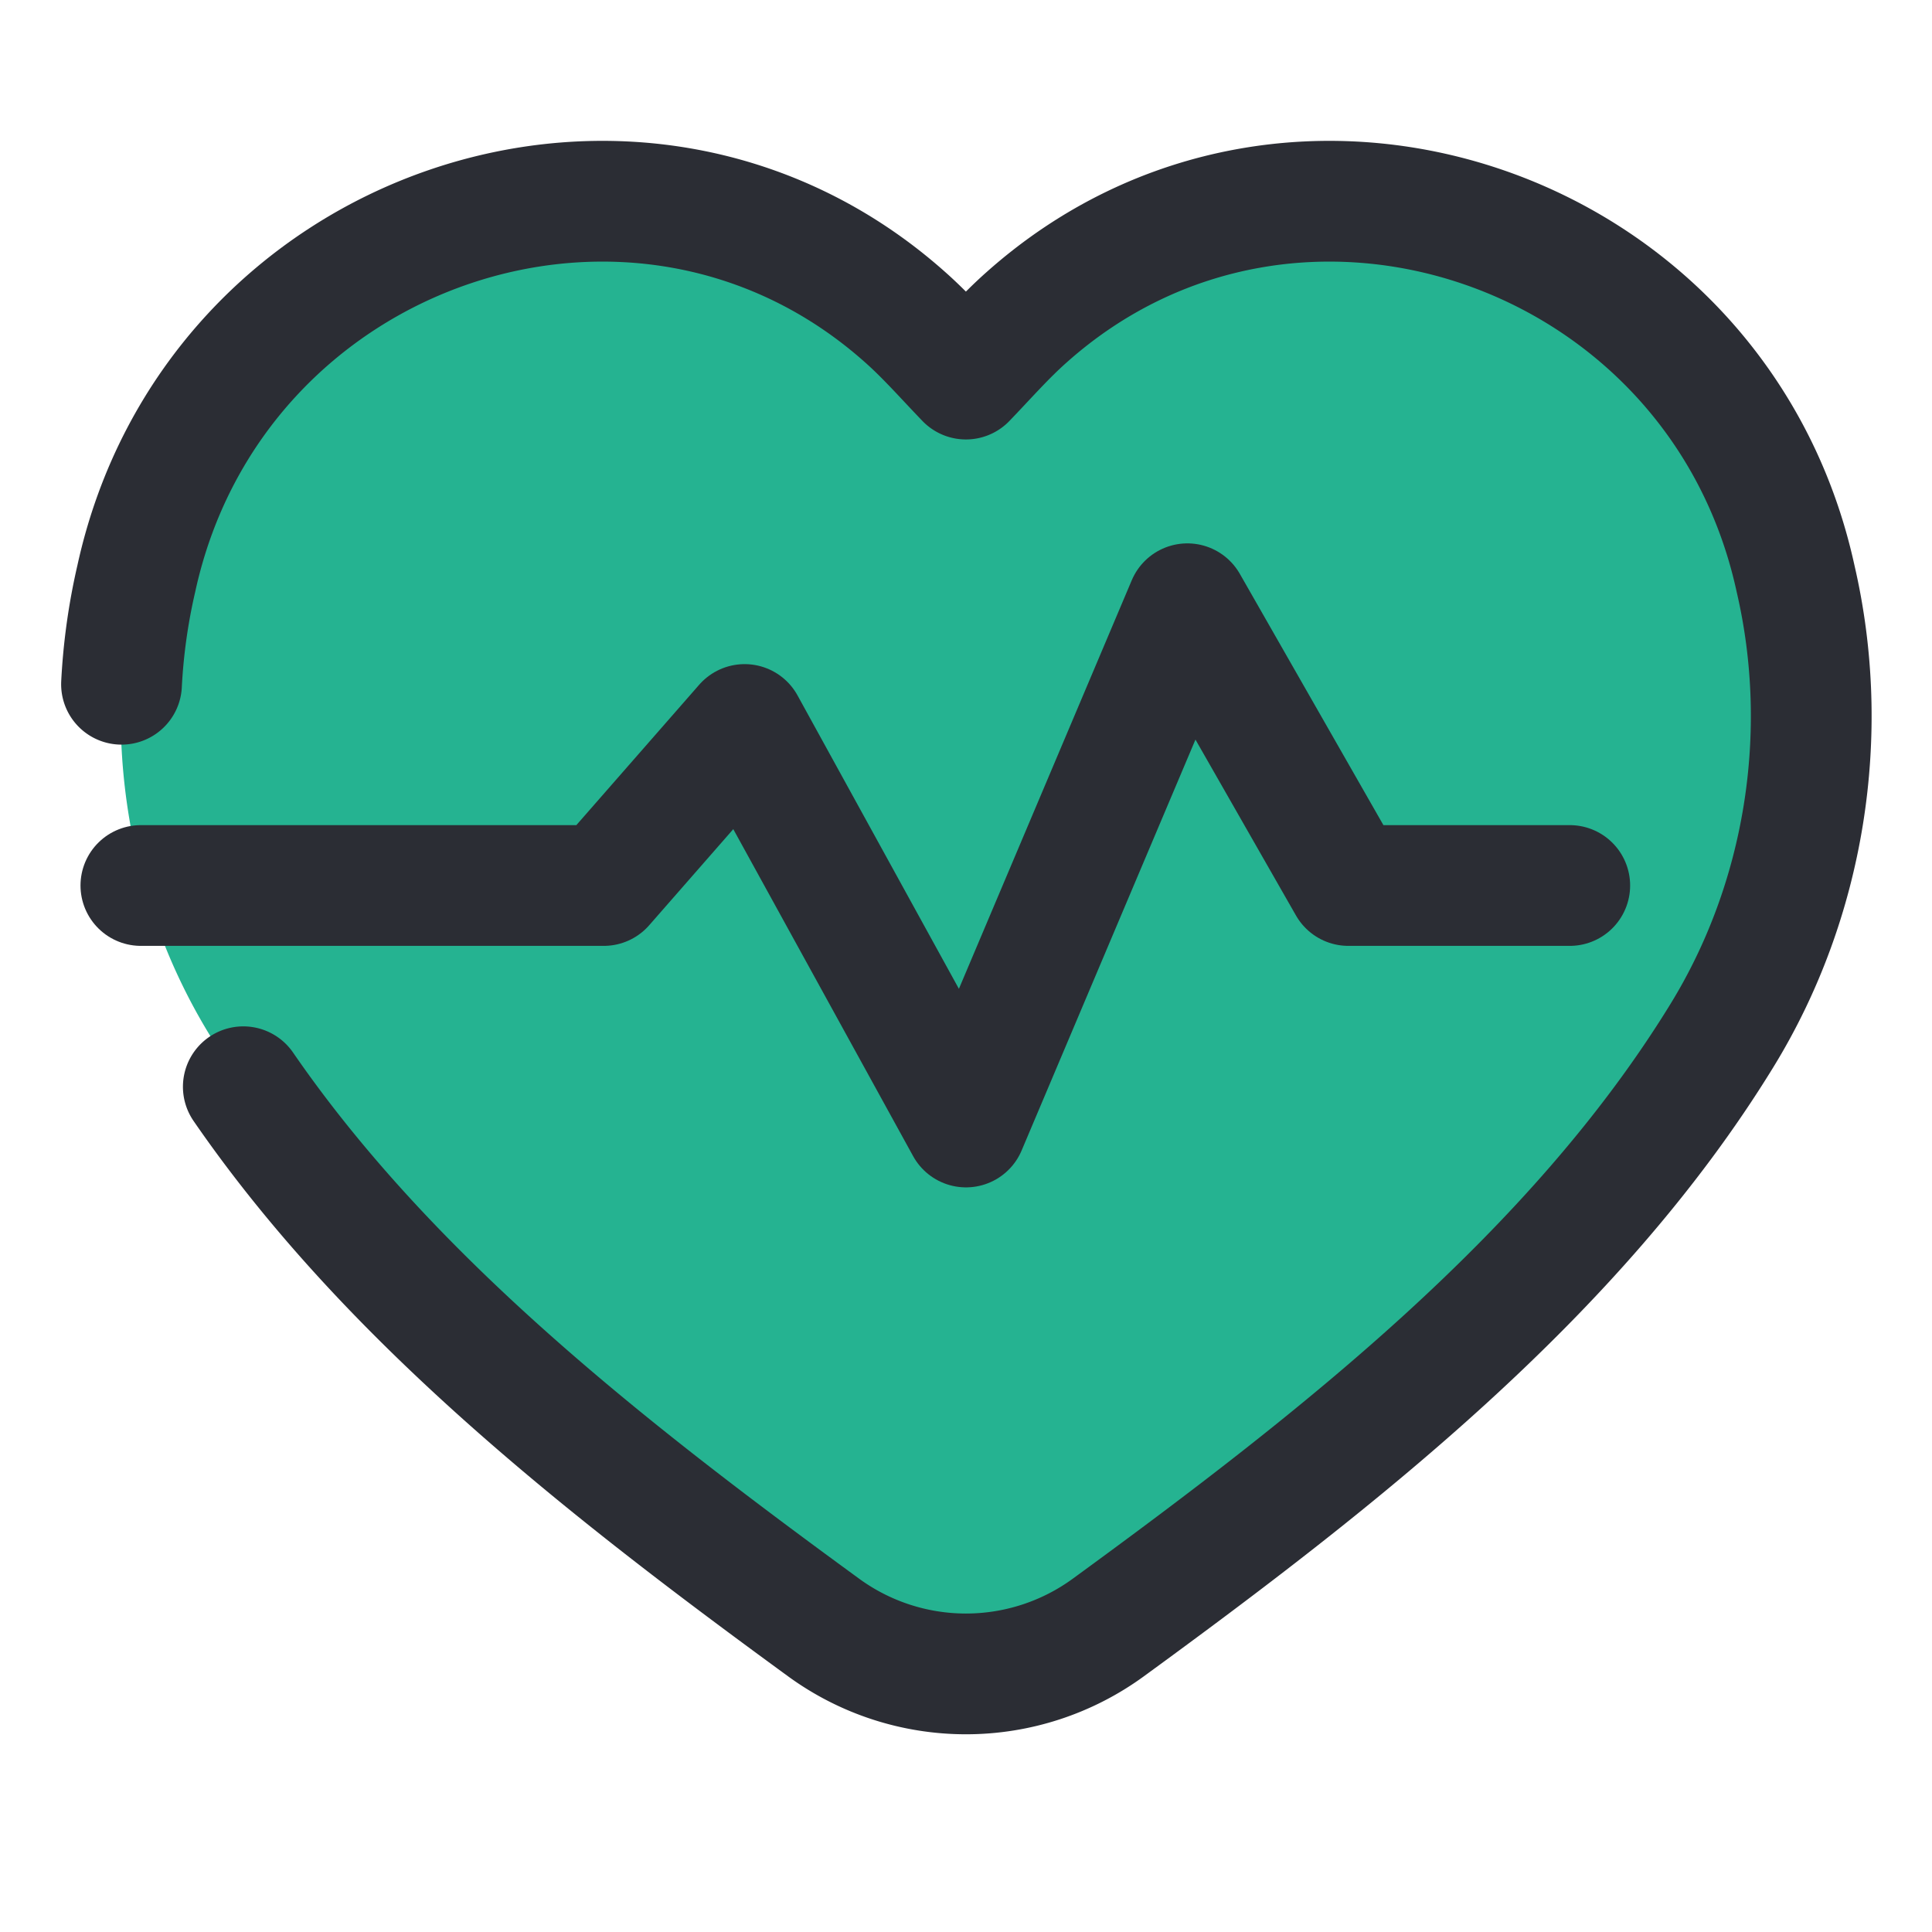 <svg xmlns="http://www.w3.org/2000/svg" fill="none" viewBox="0 0 48 48" stroke-width="3" height="24" width="24"><g id="heart-rate--health-beauty-information-data-beat-pulse-monitor-heart-rate-info"><path id="Vector 52" fill="#25b391" d="M42.778 25.734c2.06-3.349 2.73-7.498 1.834-11.356-1.914-8.788-12.51-12.38-19.11-6.49-.523.463-.988.997-1.502 1.53-.514-.533-.98-1.067-1.502-1.53-6.6-5.89-17.196-2.298-19.11 6.49-.895 3.858-.225 8.007 1.834 11.356 3.638 5.927 9.525 10.529 15.244 14.703a6.002 6.002 0 0 0 7.068 0c5.72-4.174 11.606-8.776 15.244-14.703Z"></path><path id="Vector 8" stroke="#2b2d34" stroke-linecap="round" stroke-linejoin="round" d="M6.045 27c3.665 5.324 9.115 9.565 14.42 13.437a6.002 6.002 0 0 0 7.068 0c5.72-4.174 11.606-8.776 15.244-14.703 2.06-3.349 2.73-7.498 1.834-11.356C42.697 5.59 32.1 1.998 25.5 7.888c-.523.463-.988.997-1.502 1.53-.514-.533-.98-1.067-1.502-1.53-6.6-5.89-17.196-2.298-19.11 6.49-.2.863-.322 1.741-.367 2.622"></path><path id="Vector 51" stroke="#2b2d34" stroke-linecap="round" stroke-linejoin="round" d="M3.5 22H15l3.5-4L24 28l5.5-13 4 7H39"></path></g></svg>